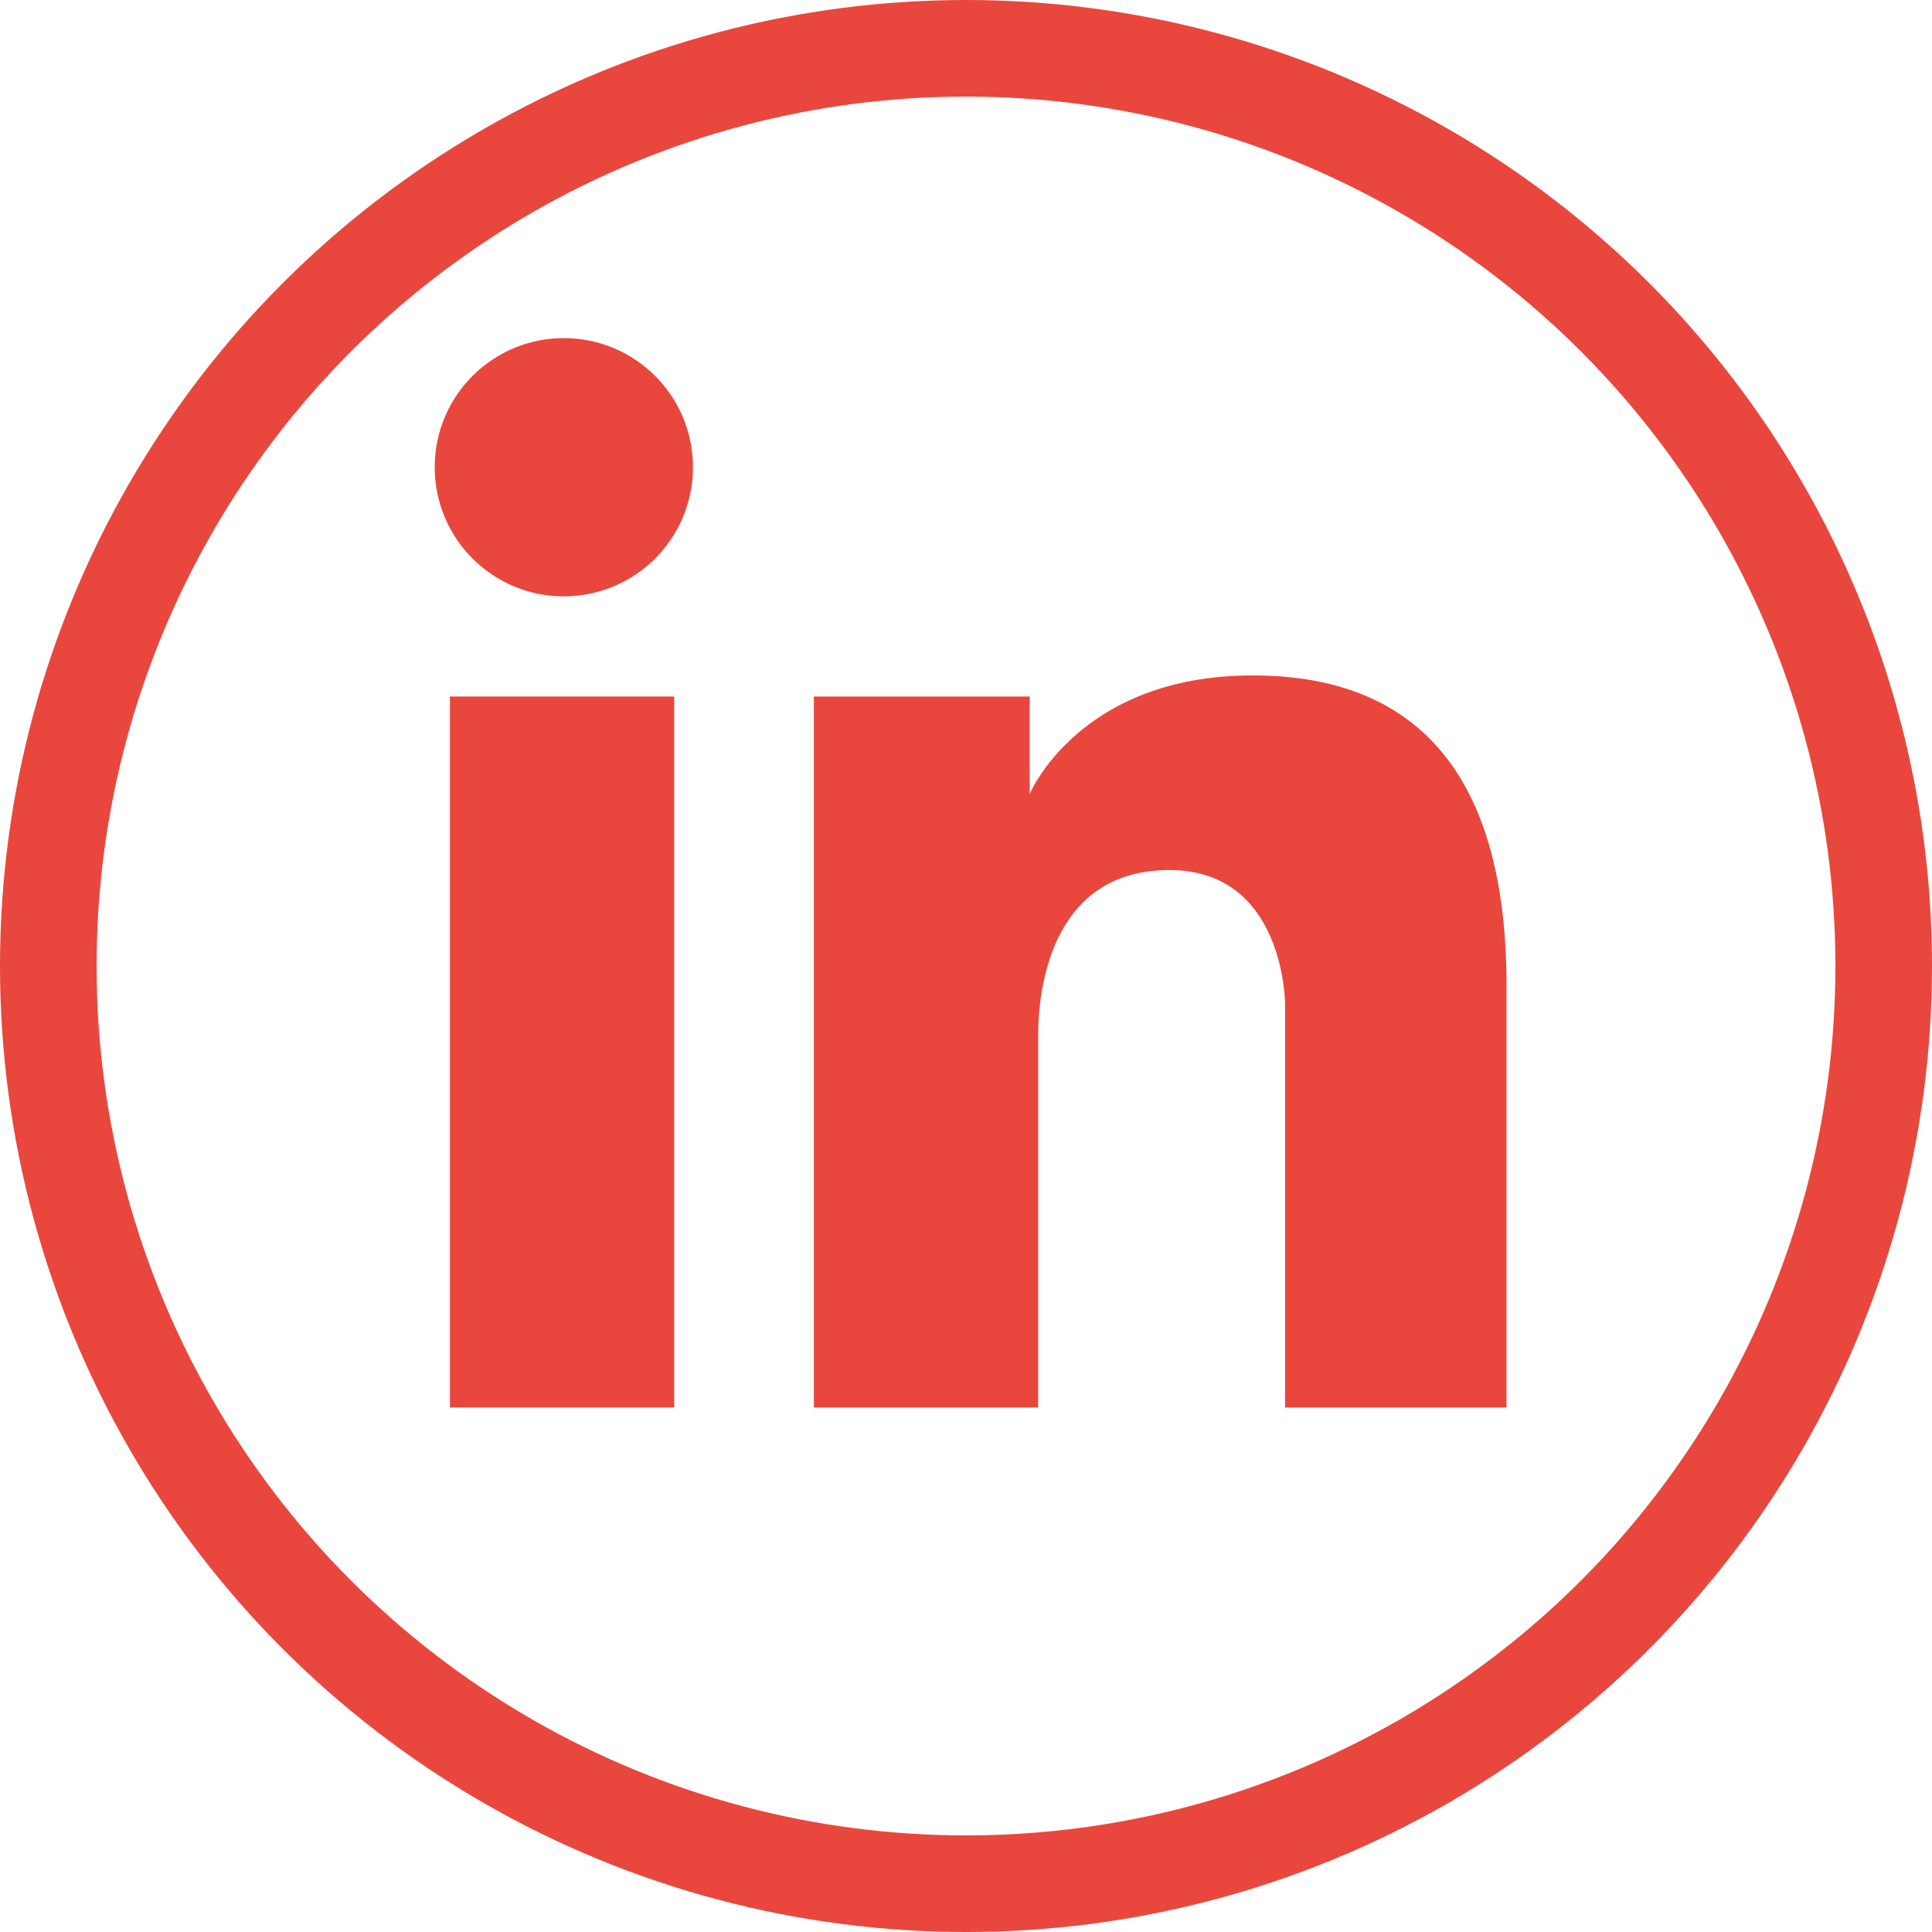 <svg xmlns="http://www.w3.org/2000/svg" width="40" height="40" viewBox="0 0 40 40" fill="none"><circle cx="20" cy="20" r="19" stroke="#E9473D" stroke-width="2"></circle><path d="M13.959 14.421H9.315V29.141H13.959V14.421Z" fill="#E9473D"></path><path d="M11.673 12.347C13.15 12.347 14.347 11.15 14.347 9.673C14.347 8.197 13.15 7 11.673 7C10.197 7 9 8.197 9 9.673C9 11.15 10.197 12.347 11.673 12.347Z" fill="#E9473D"></path><path d="M25.934 13.984C22.341 13.984 21.319 16.437 21.319 16.437V14.421H16.85V29.141H21.494V21.431C21.494 20.378 21.815 18.013 24.21 18.013C26.604 18.013 26.606 20.788 26.606 20.788V29.141H31.191V20.409C31.191 16.262 29.526 13.984 25.934 13.984Z" fill="#E9473D"></path></svg>